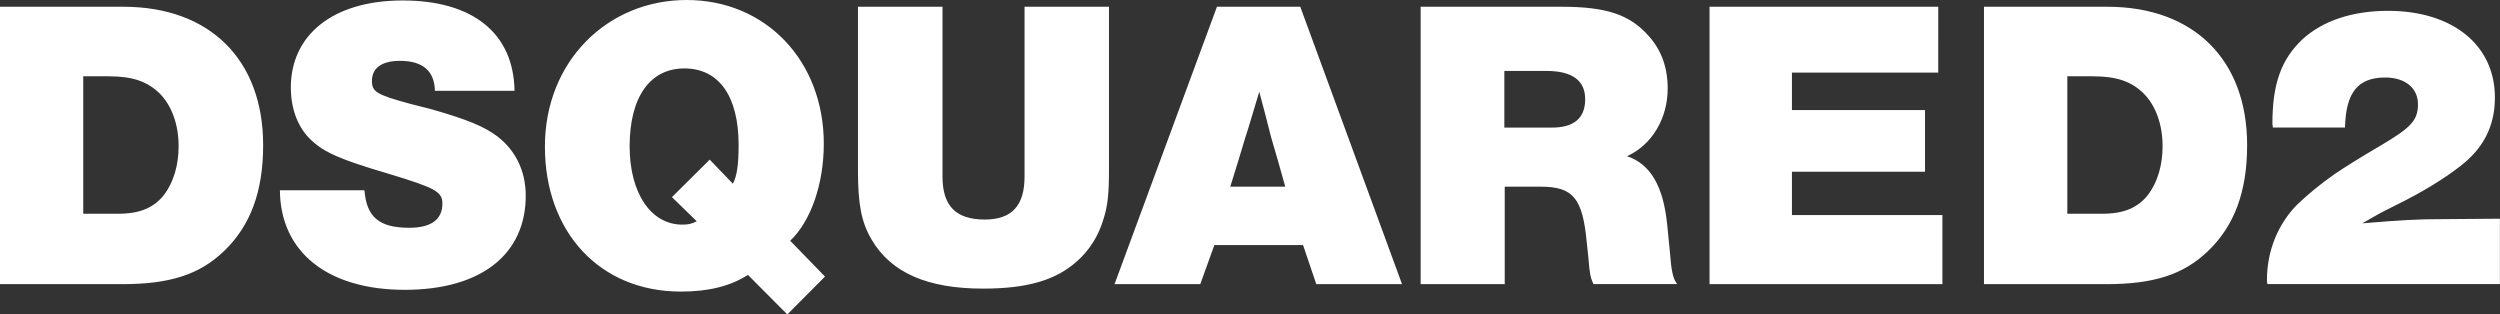 <?xml version="1.0" encoding="UTF-8"?><svg id="a" xmlns="http://www.w3.org/2000/svg" width="270" height="33.96" viewBox="0 0 270 33.96"><rect x="0" y="0" width="270" height="33.96" fill="#333333" stroke="none"/><path d="M269.99,23.62l-6.4.05c-2.46,0-4.16.09-8.46.45.9-.54,1.61-.9,2.06-1.17.14-.05.67-.36,1.7-.86,2.64-1.3,5.01-2.74,6.76-4.1,2.55-1.94,3.8-4.36,3.8-7.46,0-5.66-4.56-9.36-11.55-9.36-3.85,0-7.07,1.08-9.26,3.1-2.28,2.16-3.22,4.82-3.22,9.09l.05.41h7.79c.09-3.78,1.39-5.4,4.34-5.4,2.15,0,3.54,1.13,3.54,2.88s-.76,2.52-3.85,4.36c-2.37,1.39-4.03,2.43-5.15,3.19-1.61,1.13-2.95,2.25-4.08,3.33-2.06,2.11-3.23,4.99-3.23,8.1,0,.09,0,.27.05.45h25.11v-7.06h0ZM214.27.73v29.96h13.16c5.19,0,8.37-1.03,11.01-3.55,2.87-2.74,4.25-6.43,4.25-11.47,0-9.22-5.77-14.94-15.09-14.94h-13.34,0ZM223.27,8.24h2.73c2.59,0,4.16.54,5.5,1.84,1.3,1.3,2.06,3.33,2.06,5.71,0,2.02-.54,3.86-1.52,5.18-1.12,1.48-2.73,2.16-5.19,2.11h-3.58v-14.84ZM209.34.73h-24.71v29.96h25.15v-7.46h-16.25v-4.68h14.37v-6.66h-14.37v-4.05h15.8V.73h0ZM153.43.73v29.96h9.08v-10.53h3.85c3.54,0,4.56,1.22,5.01,6.02l.18,1.71c.14,1.75.22,2.07.54,2.79h9.04l-.14-.22c-.31-.45-.5-1.35-.62-3.02l-.31-3.15c-.41-4.14-1.79-6.57-4.34-7.42,2.68-1.22,4.39-4.05,4.39-7.33,0-2.21-.67-4.14-2.06-5.66-2.02-2.3-4.56-3.15-9.4-3.15h-15.22,0ZM162.47,7.66h4.52c2.82,0,4.21,1.03,4.21,3.06s-1.21,3.1-3.72,3.06h-5.01v-6.12h0ZM140.43.73h-9l-11.06,29.96h9.26l1.52-4.22h9.58l1.43,4.22h9.26L140.43.73ZM138.82,20.16h-5.95l.85-2.74.76-2.52c.49-1.48.76-2.52,1.52-4.99l.67,2.52.62,2.43.71,2.43.81,2.88h0ZM119.78.73h-9.13v18.35c0,3.15-1.39,4.63-4.3,4.63-3.13,0-4.56-1.49-4.56-4.63V.73h-9.13v17.63c0,3.69.36,5.62,1.47,7.51,2.11,3.6,6.05,5.3,12.04,5.3,4.65,0,7.79-.86,10.11-2.92,1.39-1.22,2.37-2.79,2.91-4.63.45-1.39.58-2.83.58-5.18V.73h0ZM89.1,29.87l-3.76-3.87c2.23-2.11,3.63-6.12,3.63-10.48,0-8.95-6.26-15.52-14.81-15.52s-15.31,6.62-15.31,15.83,5.91,15.66,14.68,15.66c3,0,5.33-.58,7.25-1.8l4.25,4.27,4.08-4.1h0ZM79.16,19.85l-2.51-2.61-4.08,4.05,2.68,2.61c-.54.27-.9.36-1.56.36-3.4,0-5.69-3.42-5.69-8.46,0-5.3,2.19-8.41,5.91-8.41s5.86,2.97,5.86,8.27c0,2.11-.18,3.38-.62,4.18M55.57,9.82C55.48,3.61,51.09.05,43.49.05s-12.08,3.78-12.08,9.4c0,2.38.81,4.41,2.23,5.71,1.39,1.3,3.13,2.07,8.14,3.55,5.24,1.58,6,1.98,6,3.28,0,1.71-1.21,2.61-3.58,2.61-3.27,0-4.61-1.17-4.84-4.05h-9.13c.05,6.7,5.19,10.75,13.48,10.75s13.07-3.86,13.07-10.17c0-2.61-1.07-4.86-3.04-6.38-1.39-1.08-3.4-1.89-7.21-2.97l-2.28-.58c-3.63-.99-4.08-1.3-4.08-2.47,0-1.39,1.07-2.16,3.04-2.16,2.42,0,3.72,1.08,3.76,3.24,0,0,8.59,0,8.59,0ZM0,.73v29.96h13.16c5.19,0,8.37-1.03,11.01-3.55,2.87-2.74,4.25-6.43,4.25-11.47C28.42,6.44,22.65.73,13.33.73c0,0-13.33,0-13.33,0ZM8.99,8.24h2.73c2.59,0,4.16.54,5.51,1.84,1.3,1.3,2.06,3.33,2.06,5.71,0,2.02-.54,3.86-1.52,5.18-1.12,1.48-2.73,2.16-5.2,2.11h-3.58v-14.84Z" fill="#fff"/></svg>